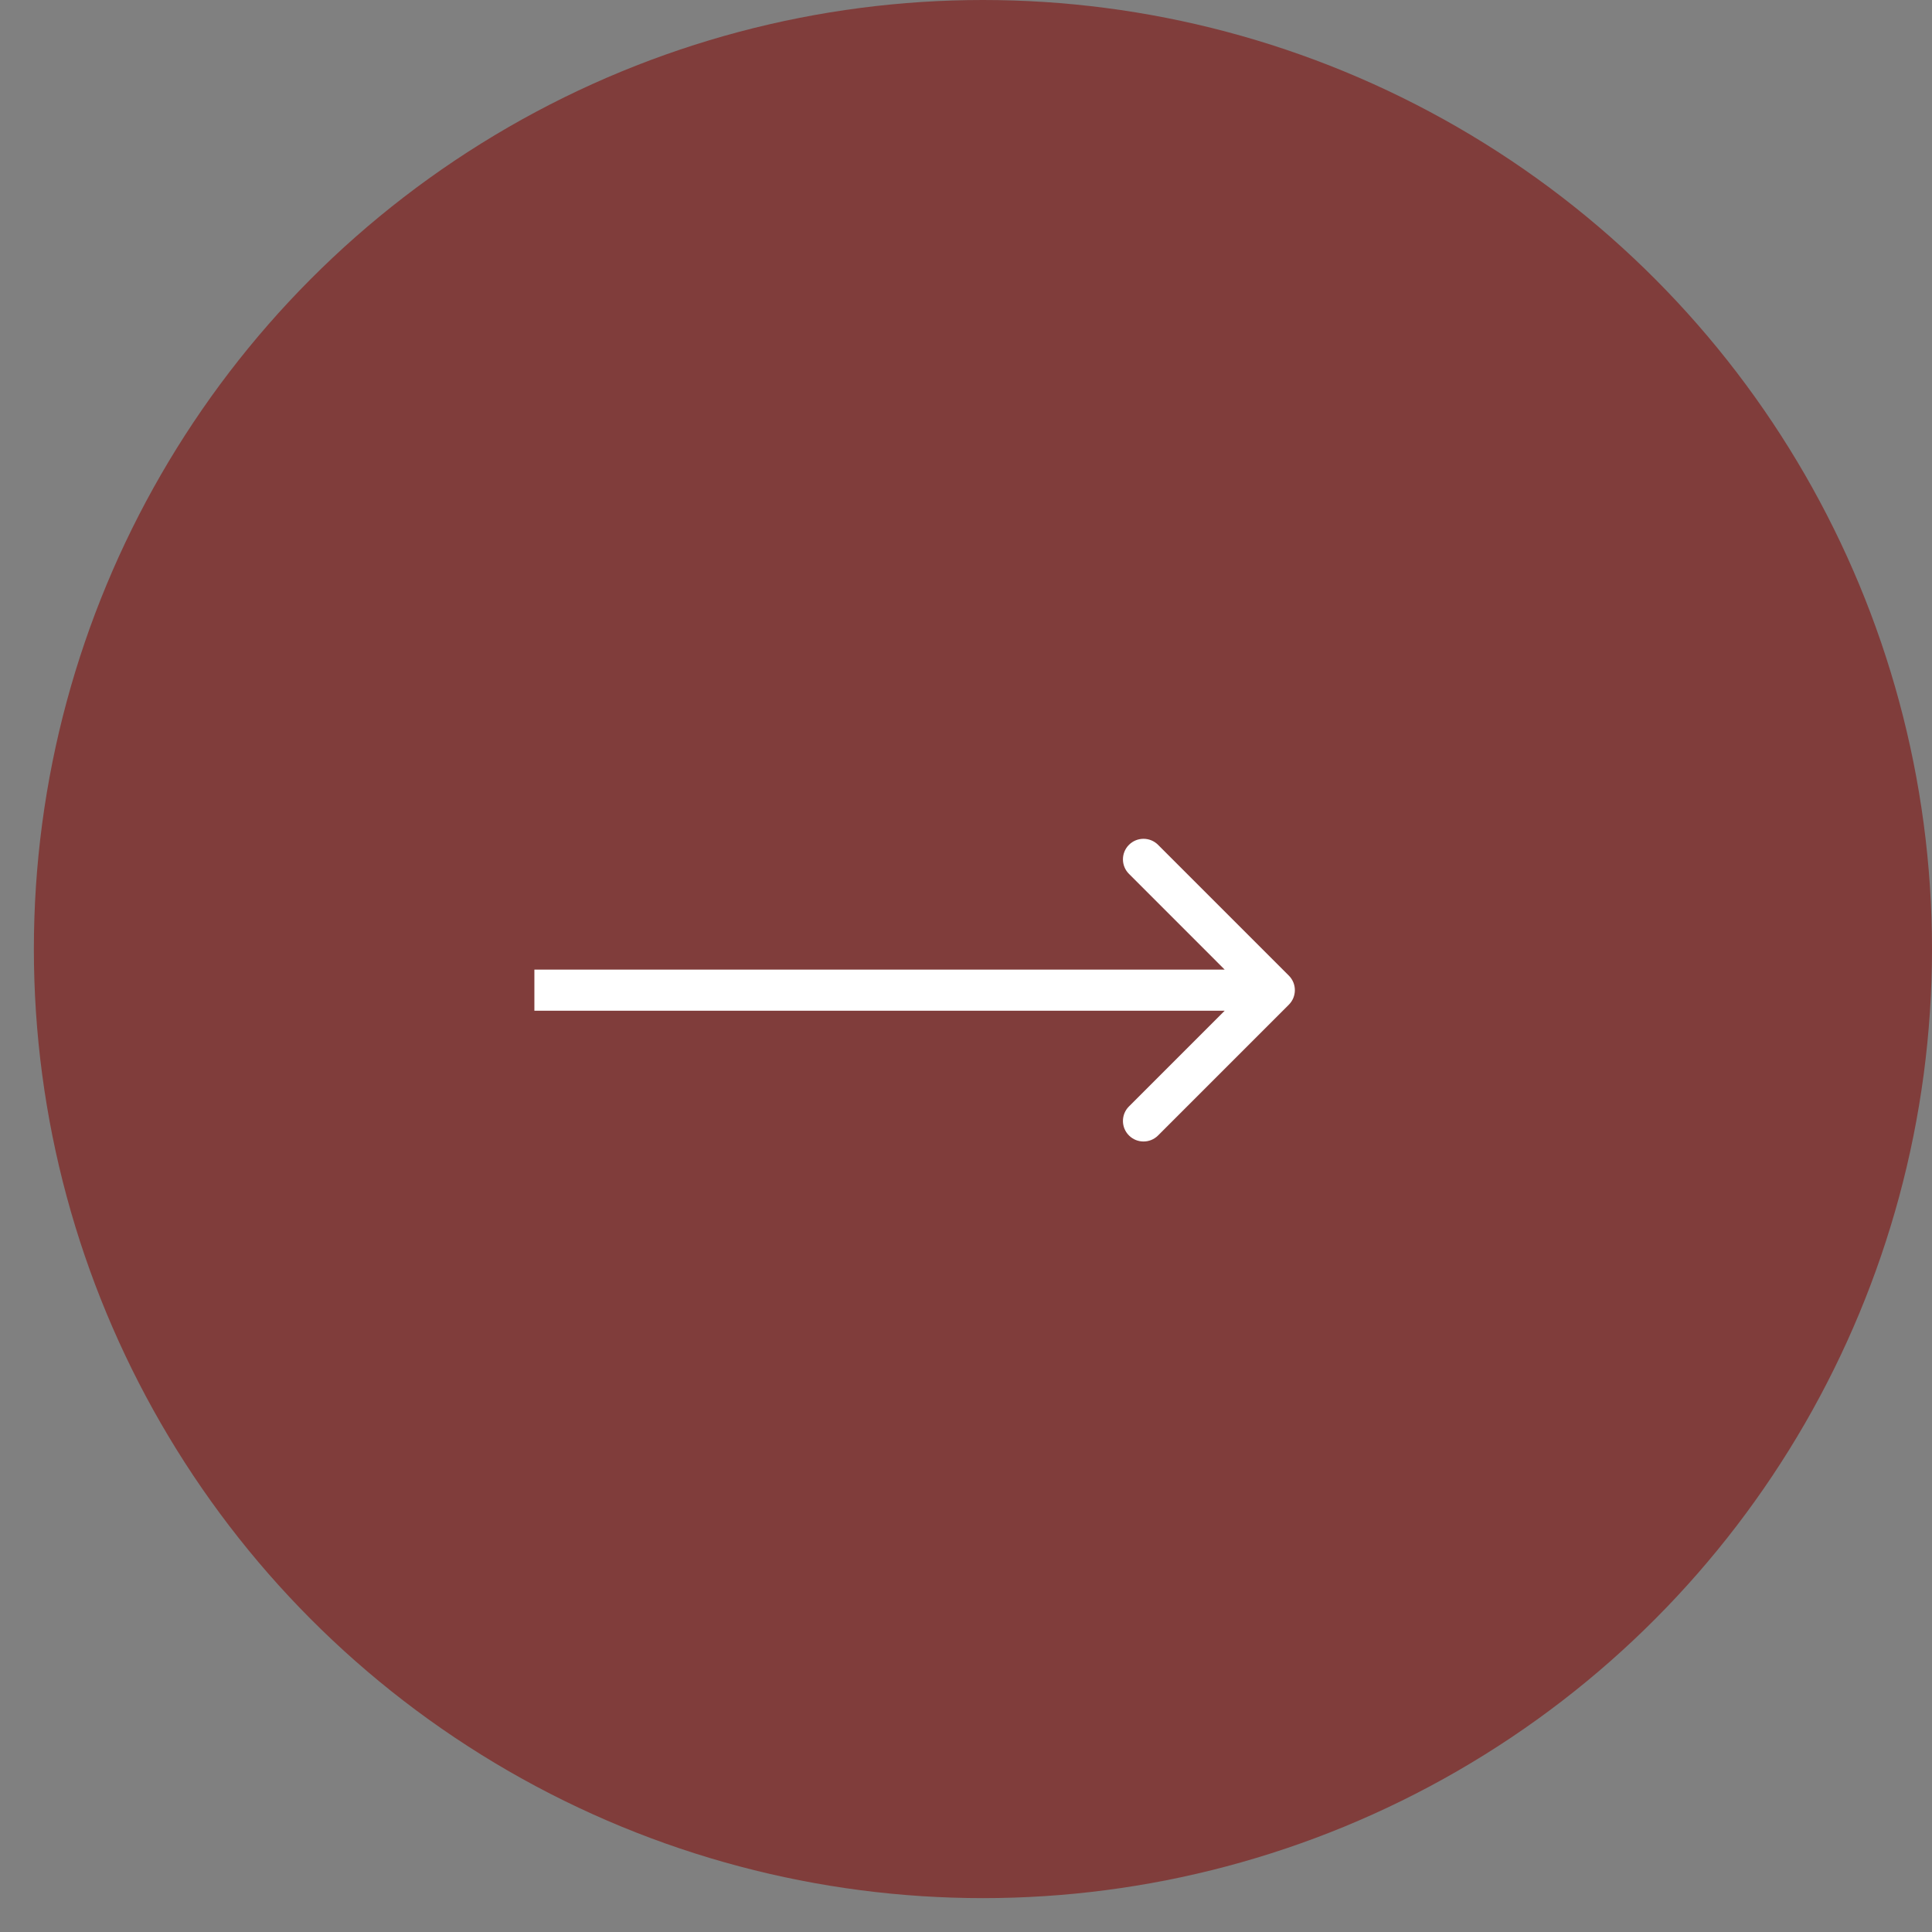 <svg width="47" height="47" viewBox="0 0 47 47" fill="none" xmlns="http://www.w3.org/2000/svg">
    <rect x="0" y="0" width="47" height="47" fill="#808080" stroke="none"/>
    <circle cx="23.912" cy="23.088" r="23.088" fill="#803D3B" />
    <path
        d="M31.354 24.441C31.549 24.246 31.549 23.929 31.354 23.734L28.172 20.552C27.977 20.357 27.66 20.357 27.465 20.552C27.269 20.747 27.269 21.064 27.465 21.259L30.293 24.088L27.465 26.916C27.269 27.111 27.269 27.428 27.465 27.623C27.66 27.818 27.977 27.818 28.172 27.623L31.354 24.441ZM13 24.588H31V23.588H13V24.588Z"
        fill="white" />
</svg>